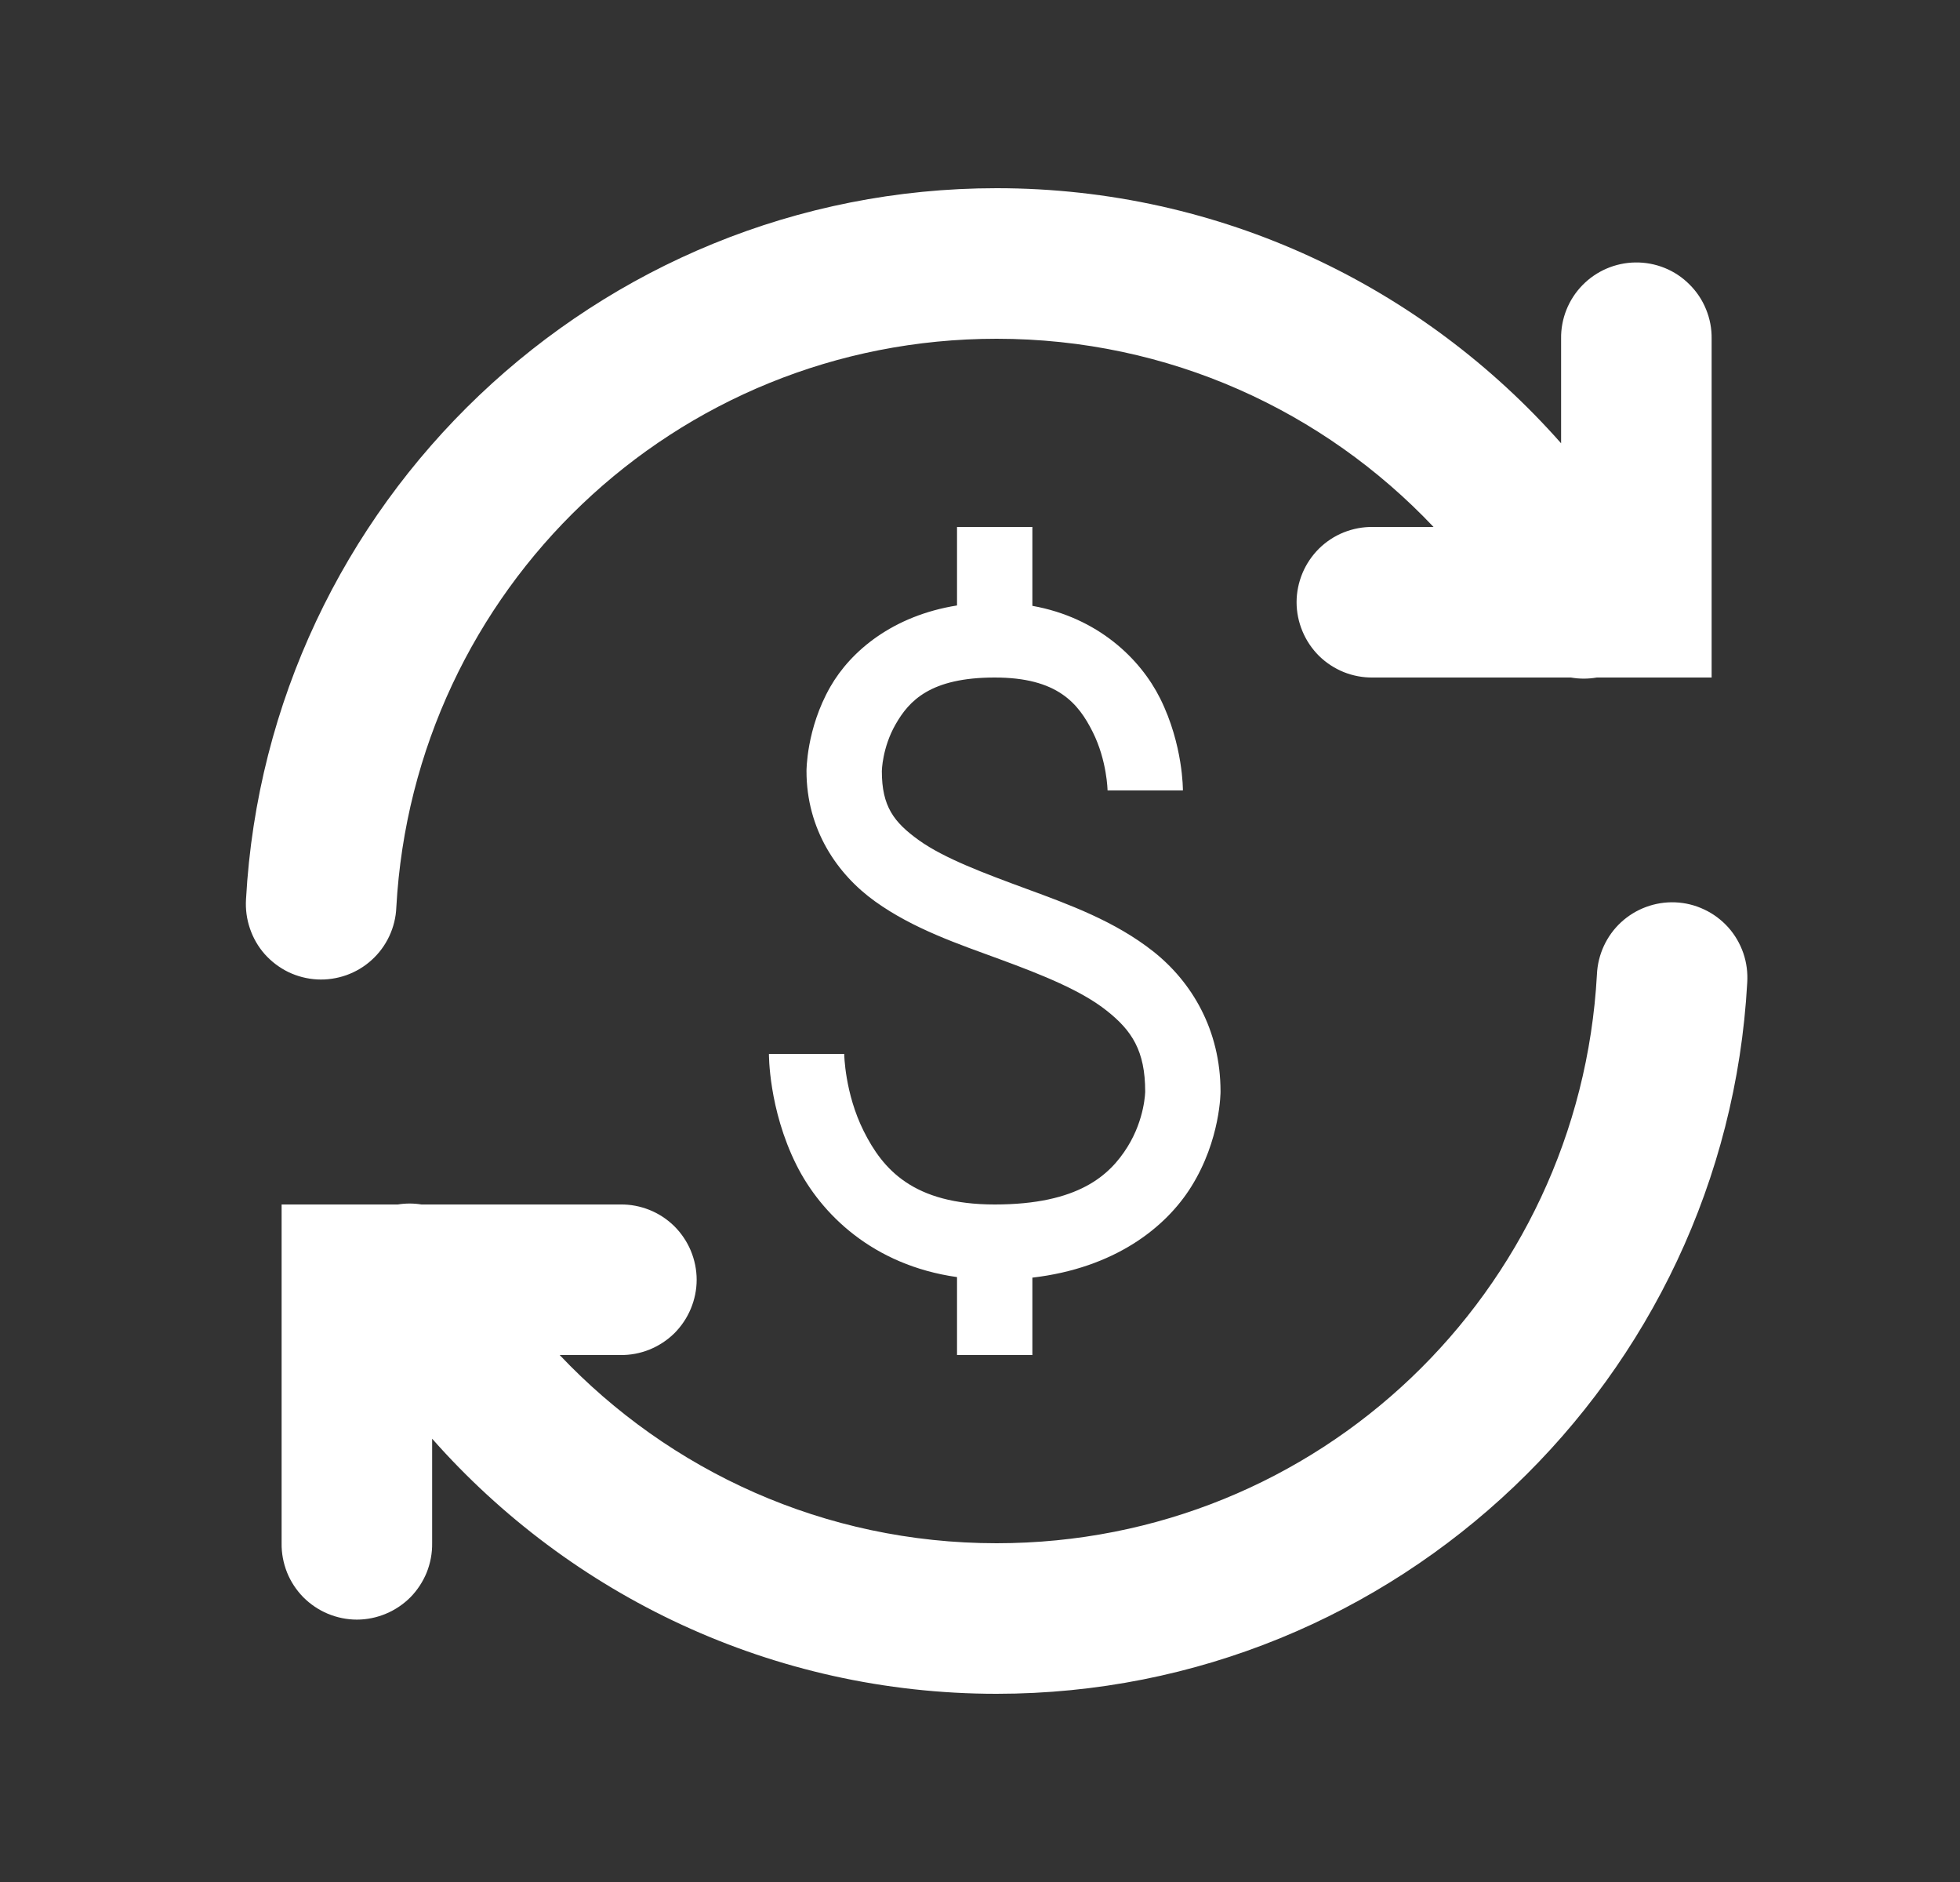 <svg width="25" height="24" viewBox="0 0 25 24" fill="none" xmlns="http://www.w3.org/2000/svg">
<rect x="0" y="0" width="25" height="24" fill="#333333" stroke="none"/>
<path d="M12.712 2.4C7.6 2.4 3.416 6.422 3.138 11.467C3.13 11.594 3.147 11.721 3.188 11.841C3.229 11.962 3.293 12.073 3.377 12.168C3.462 12.263 3.564 12.34 3.678 12.396C3.793 12.451 3.917 12.483 4.044 12.49C4.17 12.497 4.297 12.478 4.417 12.436C4.537 12.393 4.647 12.328 4.741 12.242C4.835 12.157 4.911 12.054 4.965 11.939C5.019 11.824 5.05 11.699 5.055 11.572C5.278 7.524 8.604 4.32 12.712 4.32C14.913 4.32 16.887 5.243 18.285 6.72H17.512C17.385 6.718 17.258 6.742 17.14 6.789C17.022 6.836 16.915 6.907 16.824 6.996C16.734 7.086 16.662 7.192 16.613 7.309C16.564 7.427 16.538 7.553 16.538 7.68C16.538 7.807 16.564 7.933 16.613 8.05C16.662 8.168 16.734 8.274 16.824 8.364C16.915 8.453 17.022 8.523 17.14 8.571C17.258 8.618 17.385 8.642 17.512 8.64H20.037C20.146 8.659 20.257 8.659 20.367 8.64H21.832V4.32C21.834 4.192 21.81 4.064 21.761 3.945C21.713 3.826 21.641 3.718 21.55 3.628C21.46 3.537 21.352 3.465 21.233 3.417C21.114 3.369 20.986 3.345 20.858 3.347C20.603 3.351 20.361 3.455 20.183 3.638C20.006 3.82 19.908 4.065 19.912 4.32V5.653C18.151 3.658 15.575 2.4 12.712 2.4ZM12.207 6.72V7.721C11.387 7.852 10.852 8.303 10.591 8.758C10.283 9.296 10.287 9.834 10.287 9.834C10.287 10.574 10.675 11.147 11.163 11.496C11.651 11.846 12.225 12.039 12.762 12.236C13.298 12.433 13.794 12.633 14.114 12.887C14.435 13.14 14.607 13.397 14.607 13.92C14.607 13.92 14.604 14.268 14.381 14.626C14.157 14.984 13.759 15.36 12.688 15.36C11.648 15.36 11.26 14.911 11.017 14.425C10.774 13.94 10.768 13.44 10.768 13.44H9.808C9.808 13.44 9.801 14.14 10.158 14.855C10.471 15.481 11.133 16.134 12.207 16.286V17.28H13.168V16.293C14.212 16.171 14.866 15.659 15.194 15.134C15.571 14.532 15.568 13.92 15.568 13.92C15.568 13.133 15.2 12.521 14.711 12.134C14.221 11.747 13.637 11.535 13.093 11.335C12.55 11.135 12.044 10.946 11.722 10.716C11.4 10.485 11.248 10.283 11.248 9.834C11.248 9.834 11.252 9.535 11.424 9.236C11.595 8.937 11.867 8.64 12.688 8.64C13.488 8.64 13.755 8.969 13.938 9.335C14.121 9.7 14.127 10.08 14.127 10.08H15.088C15.088 10.08 15.094 9.5 14.797 8.905C14.545 8.402 14.006 7.876 13.168 7.726V6.72H12.207ZM21.367 11.507C21.113 11.497 20.865 11.588 20.677 11.761C20.491 11.933 20.38 12.173 20.369 12.427C20.147 16.476 16.82 19.68 12.712 19.68C10.511 19.68 8.537 18.756 7.139 17.28H7.912C8.039 17.282 8.165 17.258 8.283 17.211C8.401 17.163 8.509 17.093 8.6 17.004C8.69 16.914 8.762 16.808 8.811 16.69C8.86 16.573 8.886 16.447 8.886 16.32C8.886 16.193 8.86 16.067 8.811 15.949C8.762 15.832 8.69 15.726 8.6 15.636C8.509 15.547 8.401 15.476 8.283 15.429C8.165 15.382 8.039 15.358 7.912 15.36H5.376C5.276 15.344 5.174 15.344 5.074 15.36H3.592V19.68C3.59 19.807 3.614 19.933 3.661 20.052C3.708 20.169 3.779 20.277 3.868 20.368C3.958 20.458 4.064 20.53 4.181 20.579C4.299 20.628 4.425 20.654 4.552 20.654C4.679 20.654 4.805 20.628 4.922 20.579C5.04 20.53 5.146 20.458 5.236 20.368C5.325 20.277 5.395 20.169 5.443 20.052C5.49 19.933 5.514 19.807 5.512 19.68V18.347C7.273 20.341 9.85 21.6 12.712 21.6C17.823 21.6 22.008 17.578 22.286 12.532C22.294 12.404 22.278 12.276 22.236 12.154C22.194 12.033 22.129 11.921 22.043 11.825C21.957 11.73 21.853 11.652 21.737 11.598C21.621 11.543 21.495 11.512 21.367 11.507Z" fill="white"/>
</svg>
